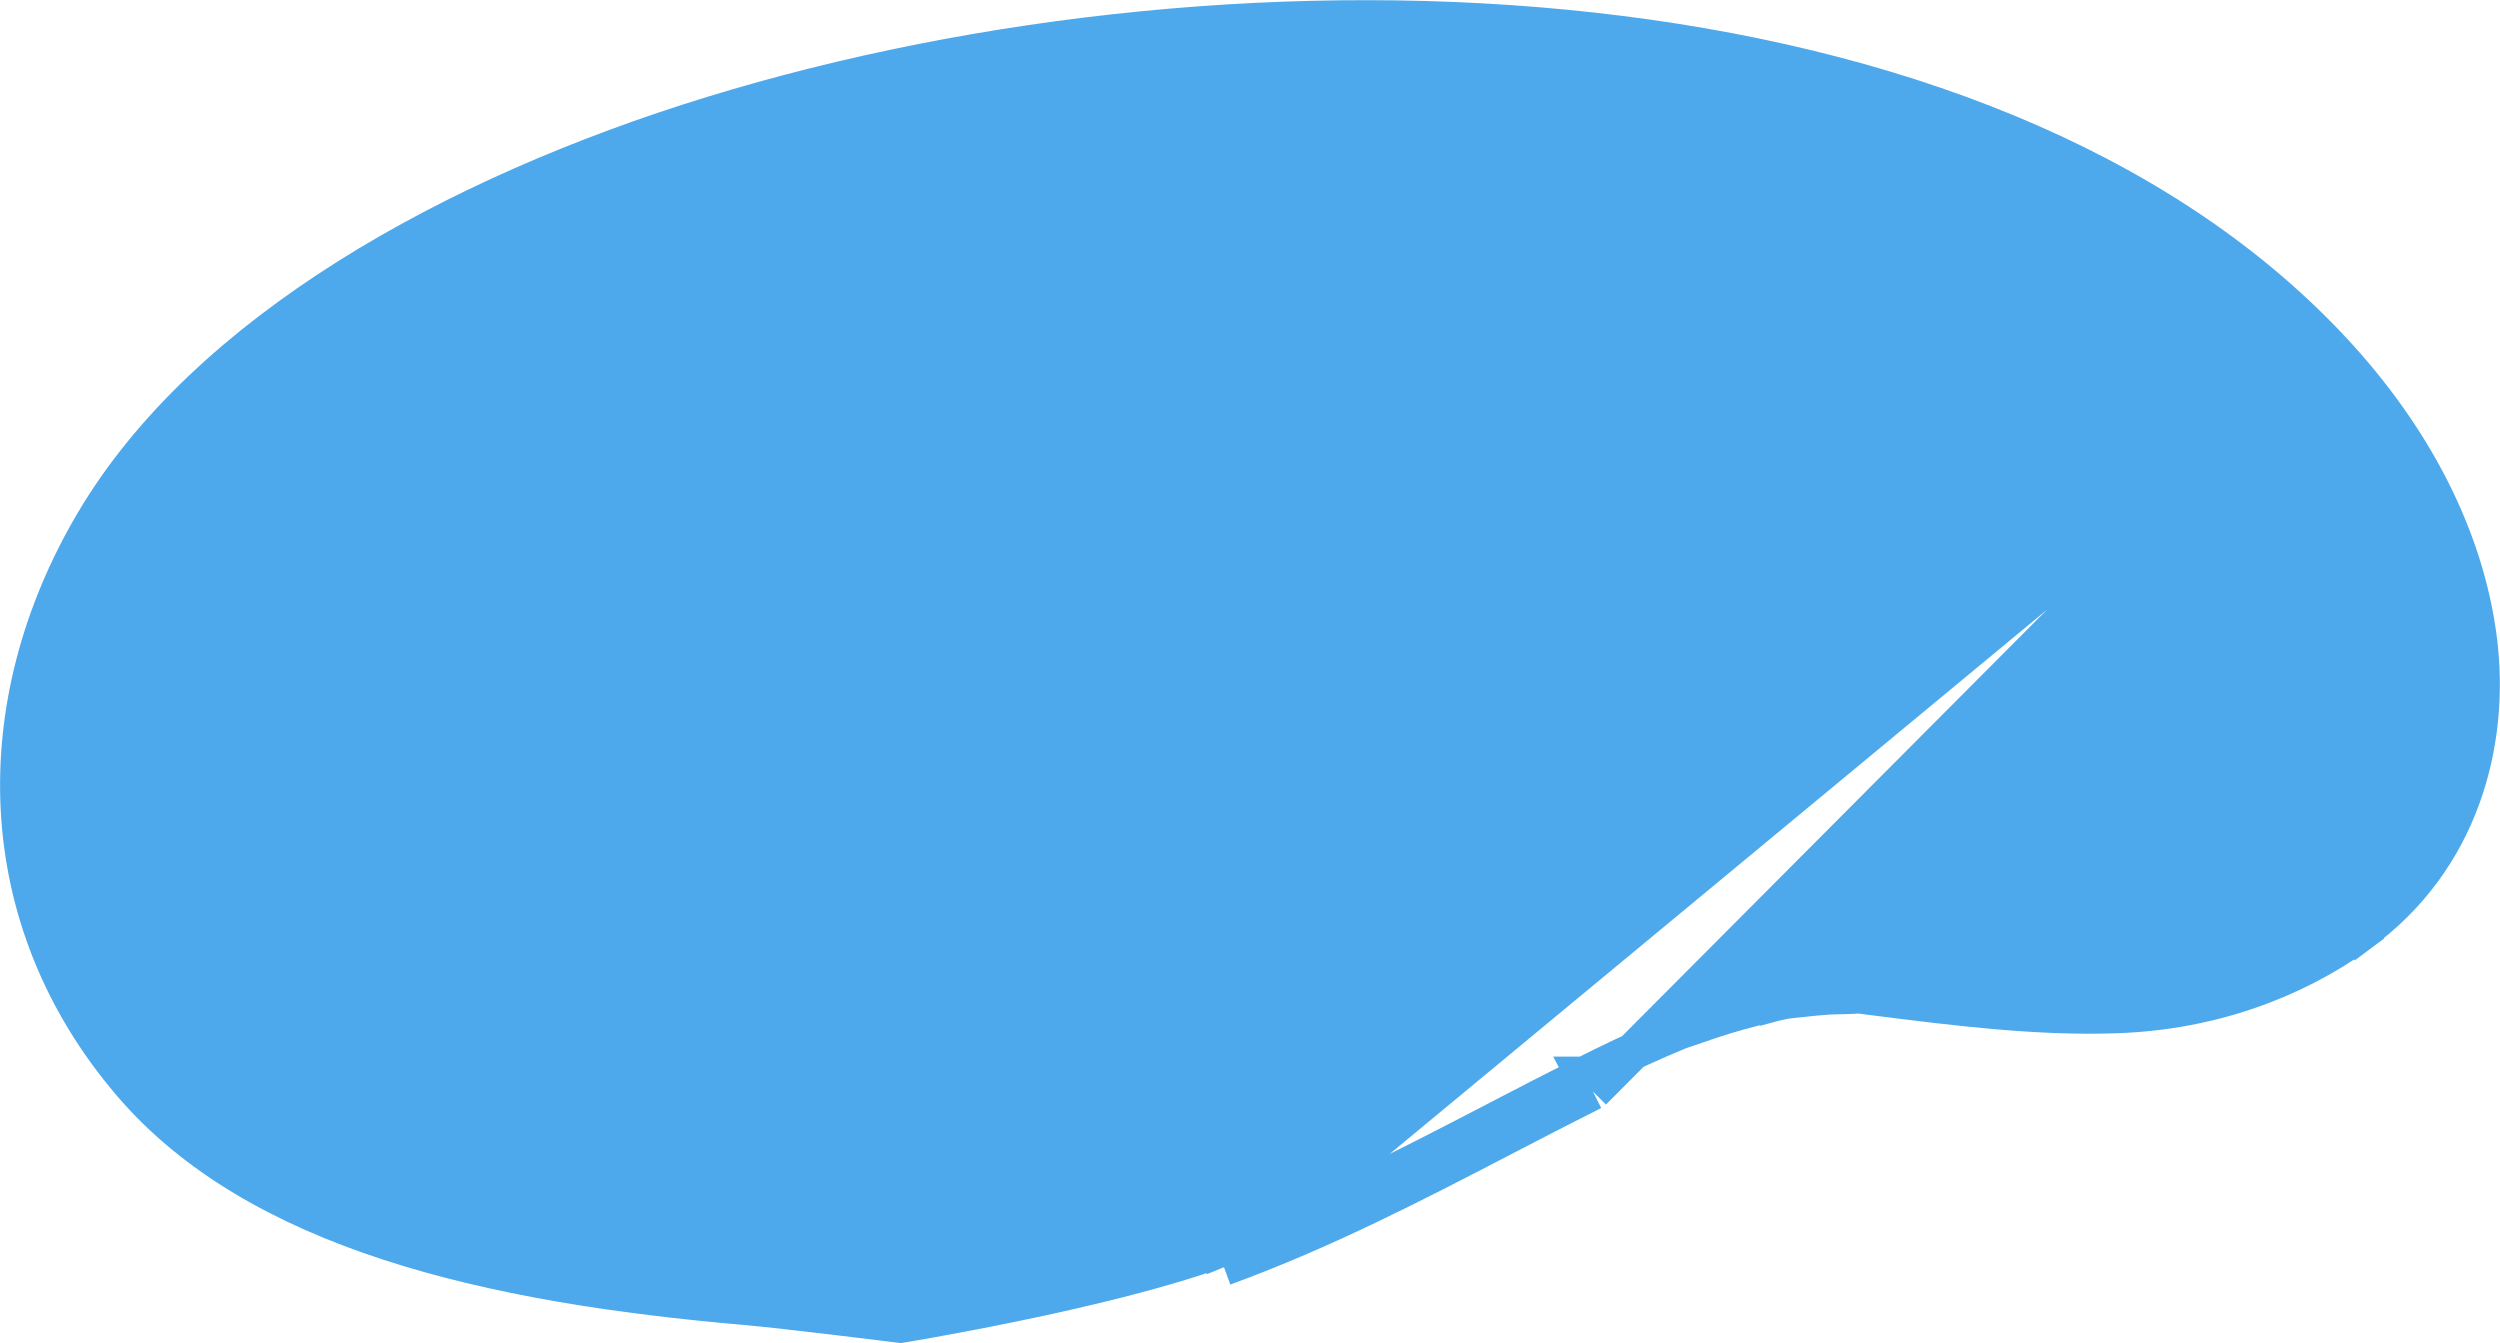 <?xml version="1.0" encoding="UTF-8"?> <svg xmlns="http://www.w3.org/2000/svg" width="7524" height="4042" viewBox="0 0 7524 4042" fill="none"><path d="M7018.77 1052.27L7014.58 1047.8C6493.88 493.128 5682.59 192.08 4793.49 93.105C3905.43 -5.755 2947.76 98.037 2143.86 344.888C1361.38 585.176 619.839 999.016 281.458 1572.1L281.456 1572.1C-39.797 2116.08 -31.891 2763.63 393.82 3261.57C582.551 3482.31 850.153 3633.67 1169.96 3738.16C1489.82 3842.66 1858.23 3899.09 2244.26 3932.35C2303.53 3937.45 2422.5 3951.22 2525.63 3963.58C2577.42 3969.78 2625.56 3975.67 2660.75 3980.01C2678.34 3982.18 2692.71 3983.96 2702.67 3985.2C2705.53 3985.56 2708.02 3985.87 2710.13 3986.13C2714.67 3985.38 2721.11 3984.3 2729.29 3982.91C2746.81 3979.94 2772.26 3975.54 2803.92 3969.86C2867.25 3958.5 2955.31 3942.03 3054.19 3921.6C3252.78 3880.57 3492 3824.18 3662.6 3761.85M7018.77 1052.27L3683.71 3813.84M7018.77 1052.27C7261.75 1312.61 7420.51 1615.33 7459.73 1926.45C7498.45 2233.38 7407.09 2590.62 7097.79 2811.81L7131.56 2857.13L7097.79 2811.81C6899.49 2953.63 6651.59 3043.87 6372.26 3054.09C6132.41 3062.86 5882.95 3031.26 5640.48 3000.54C5627.66 2998.92 5614.85 2997.3 5602.07 2995.68C5601.37 2995.58 5600.39 2995.45 5599.13 2995.3L5593.92 2994.68L5588.72 2995.03C5587.43 2995.11 5586.41 2995.21 5585.62 2995.29C5573.39 2996.22 5560.66 2996.52 5546.43 2996.79L5542.59 2996.86C5529.54 2997.1 5515.12 2997.36 5500.74 2998.23L5500.72 2998.23L5500.7 2998.23C5475.42 2999.78 5448.18 3002.78 5422.74 3005.58C5407.81 3007.22 5393.5 3008.8 5380.58 3009.97L5377.56 3010.25L5374.6 3010.85L5371.32 3011.52C5360.16 3013.78 5348.31 3016.18 5336.54 3018.85L5351.04 3072.79L5336.54 3018.85C5287.78 3029.9 5239.75 3042.61 5192.53 3056.78C5164.07 3065.31 5134.51 3075.53 5106.33 3085.27C5089.2 3091.2 5072.57 3096.95 5057.01 3102.03L5054.95 3102.71L5052.96 3103.54C5048.87 3105.25 5044.73 3106.98 5040.55 3108.72C5026.03 3114.77 5011.03 3121.03 4996.3 3127.46C4918.04 3161.59 4841.98 3198.07 4767.35 3235.52M7018.77 1052.27L4794.07 3285.09M3662.6 3761.85L3683.71 3813.84M3662.6 3761.85C3662.6 3761.85 3662.59 3761.85 3662.59 3761.85L3683.71 3813.84M3662.6 3761.85C3959.81 3653.23 4225.89 3515.06 4497.01 3374.27C4586.15 3327.99 4675.83 3281.42 4767.35 3235.52M3683.71 3813.84C3984.45 3703.93 4254.75 3563.56 4526.63 3422.37C4615.24 3376.36 4704.02 3330.25 4794.07 3285.09M4767.35 3235.52C4767.34 3235.52 4767.34 3235.52 4767.34 3235.52L4794.07 3285.09M4767.35 3235.52L4794.07 3285.09" fill="#4DA9EB" stroke="#4DA9EB" stroke-width="111"></path></svg> 